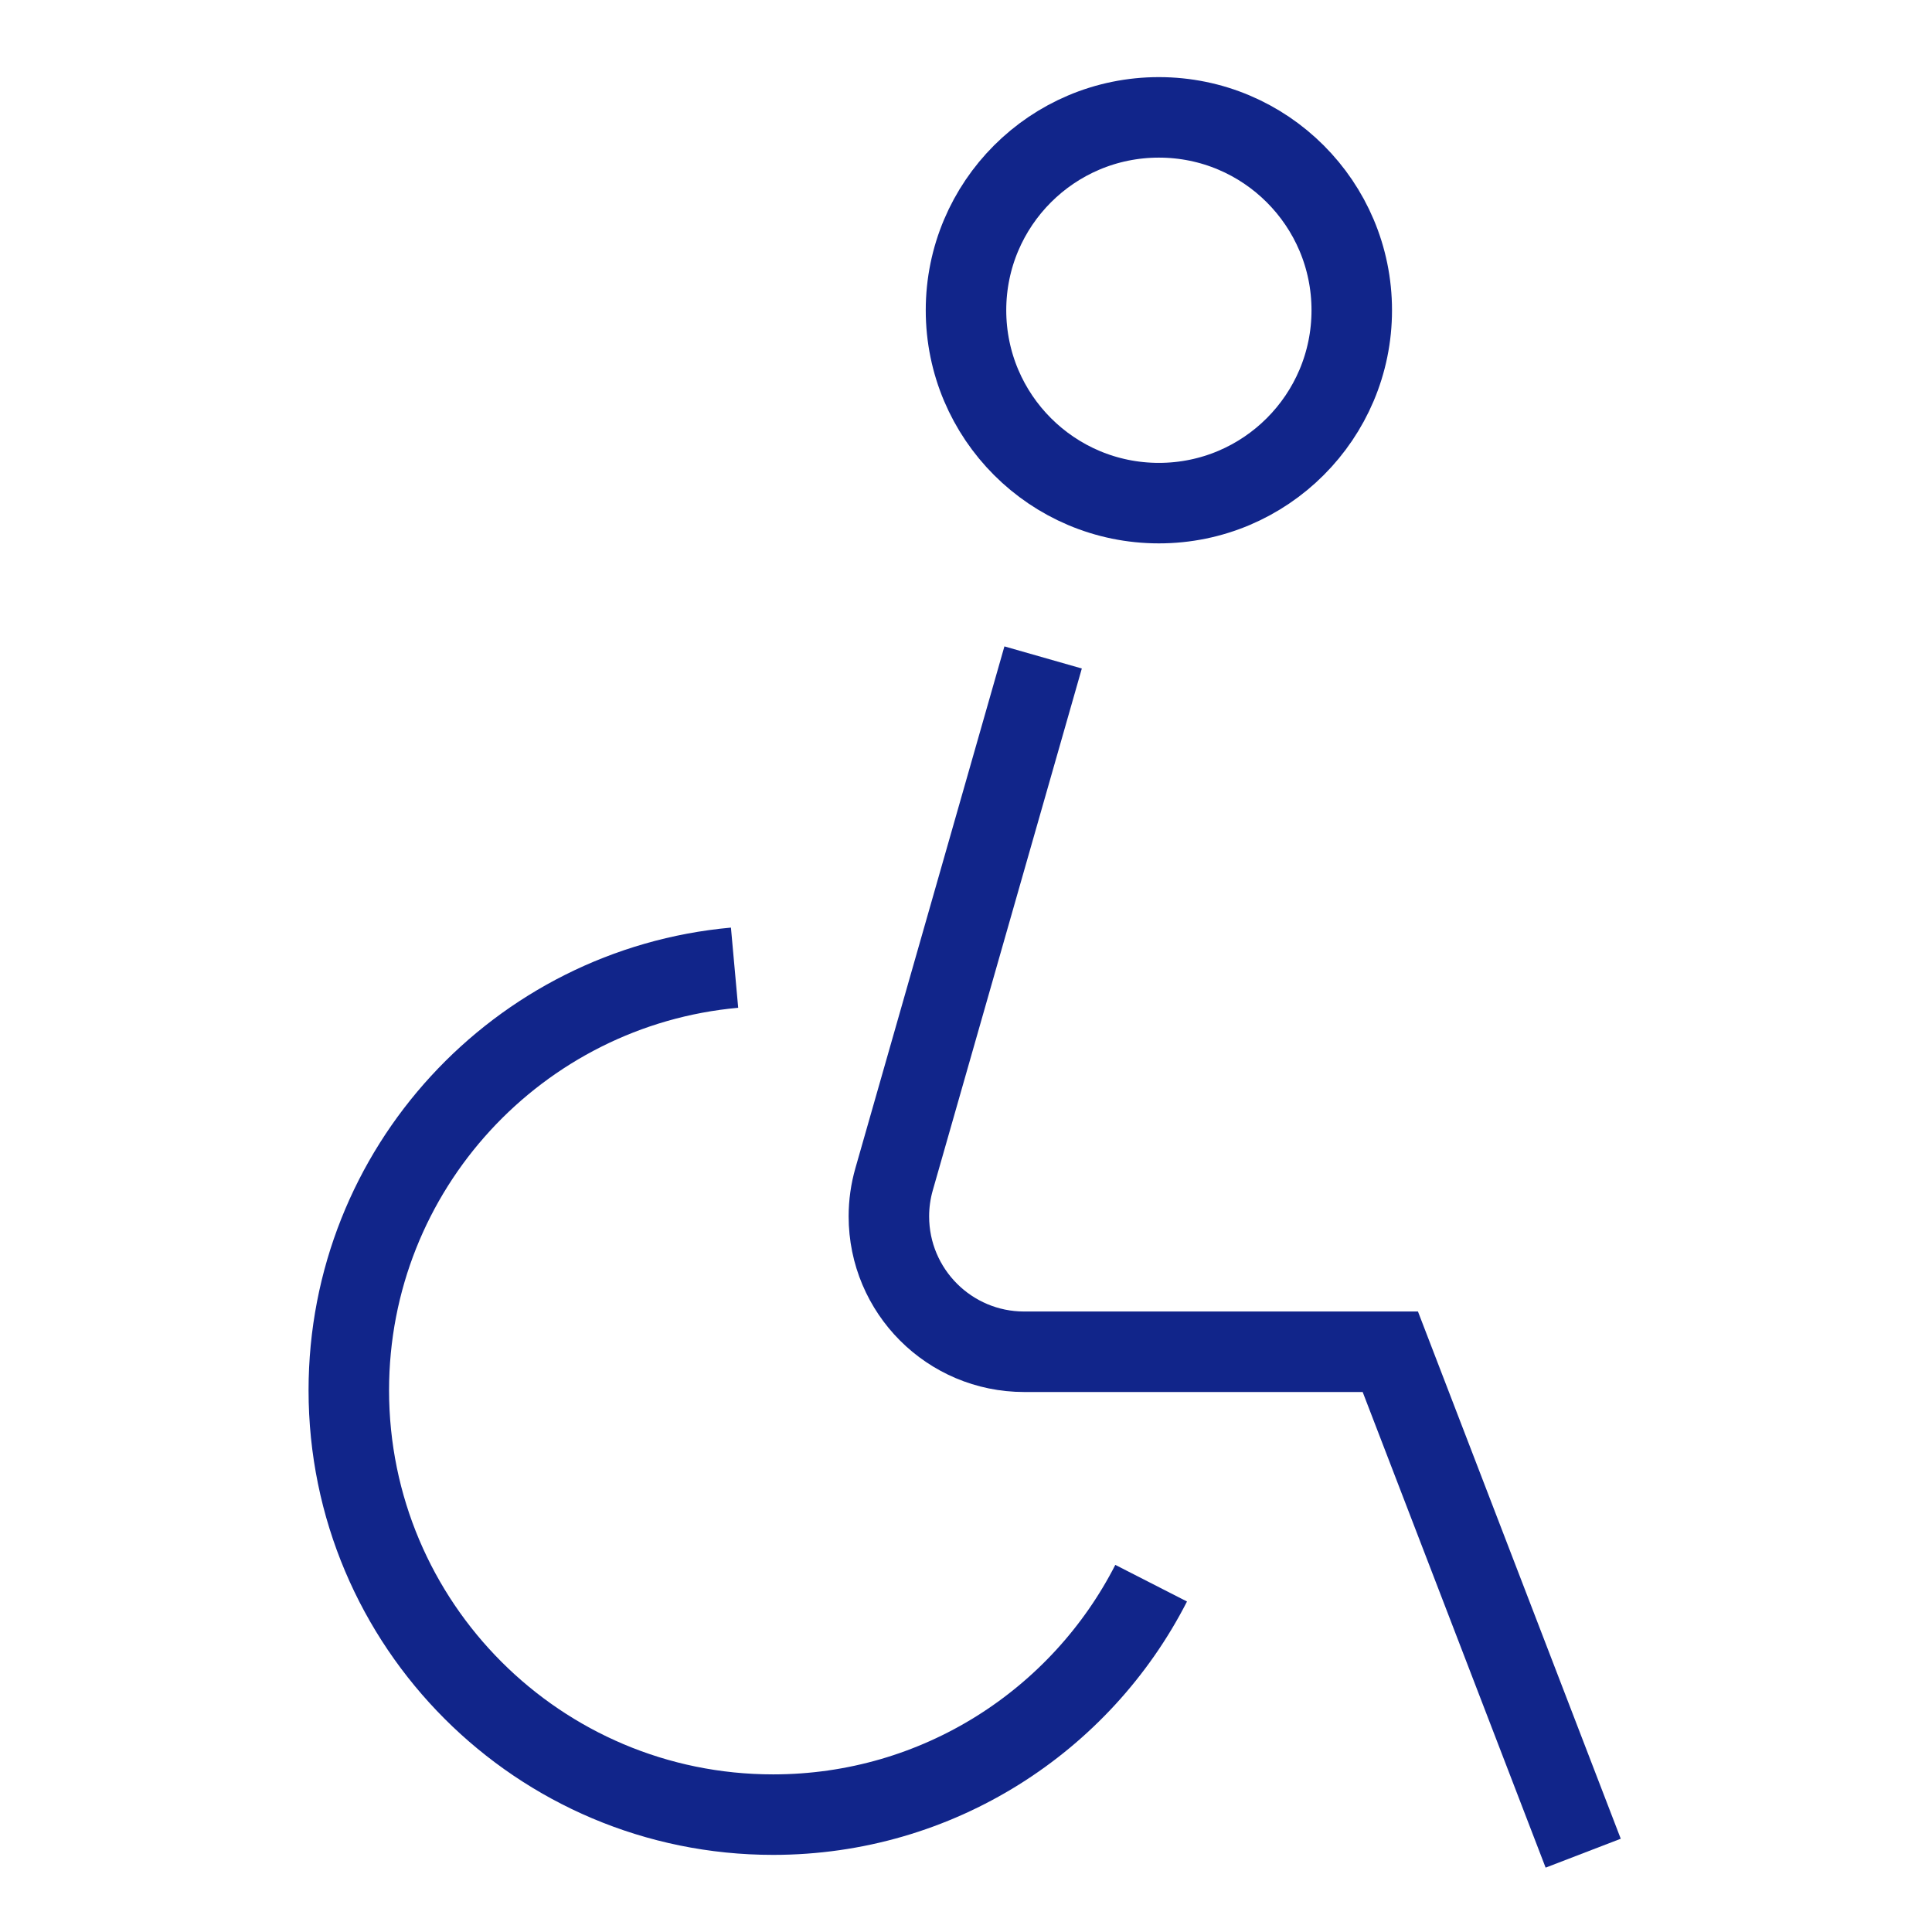 <svg xmlns="http://www.w3.org/2000/svg" fill="none" viewBox="-0.5 -0.5 24 24" id="Wheelchair-1--Streamline-Sharp.svg" height="24" width="24"><desc>Wheelchair 1 Streamline Icon: https://streamlinehq.com</desc><g id="wheelchair-1--person-access-wheelchair-accomodation-human-disability-disabled-user"><path id="Ellipse 354" stroke="#11258a" d="M16.292 3.354C16.292 4.677 15.219 5.75 13.896 5.75S11.5 4.677 11.5 3.354 12.573 0.958 13.896 0.958 16.292 2.031 16.292 3.354Z" stroke-width="1"></path><path id="Ellipse 409" stroke="#11258a" d="M19.167 22.521 16.771 16.292h-4.548C11.294 16.292 10.542 15.539 10.542 14.61c0 -0.156 0.022 -0.312 0.065 -0.462L12.458 7.667" stroke-width="1"></path><path id="Ellipse 1542" stroke="#11258a" d="M8.625 11.521C5.939 11.764 3.833 14.021 3.833 16.771 3.833 19.682 6.193 22.042 9.104 22.042c2.048 0 3.824 -1.168 4.696 -2.875" stroke-width="1"></path></g></svg>